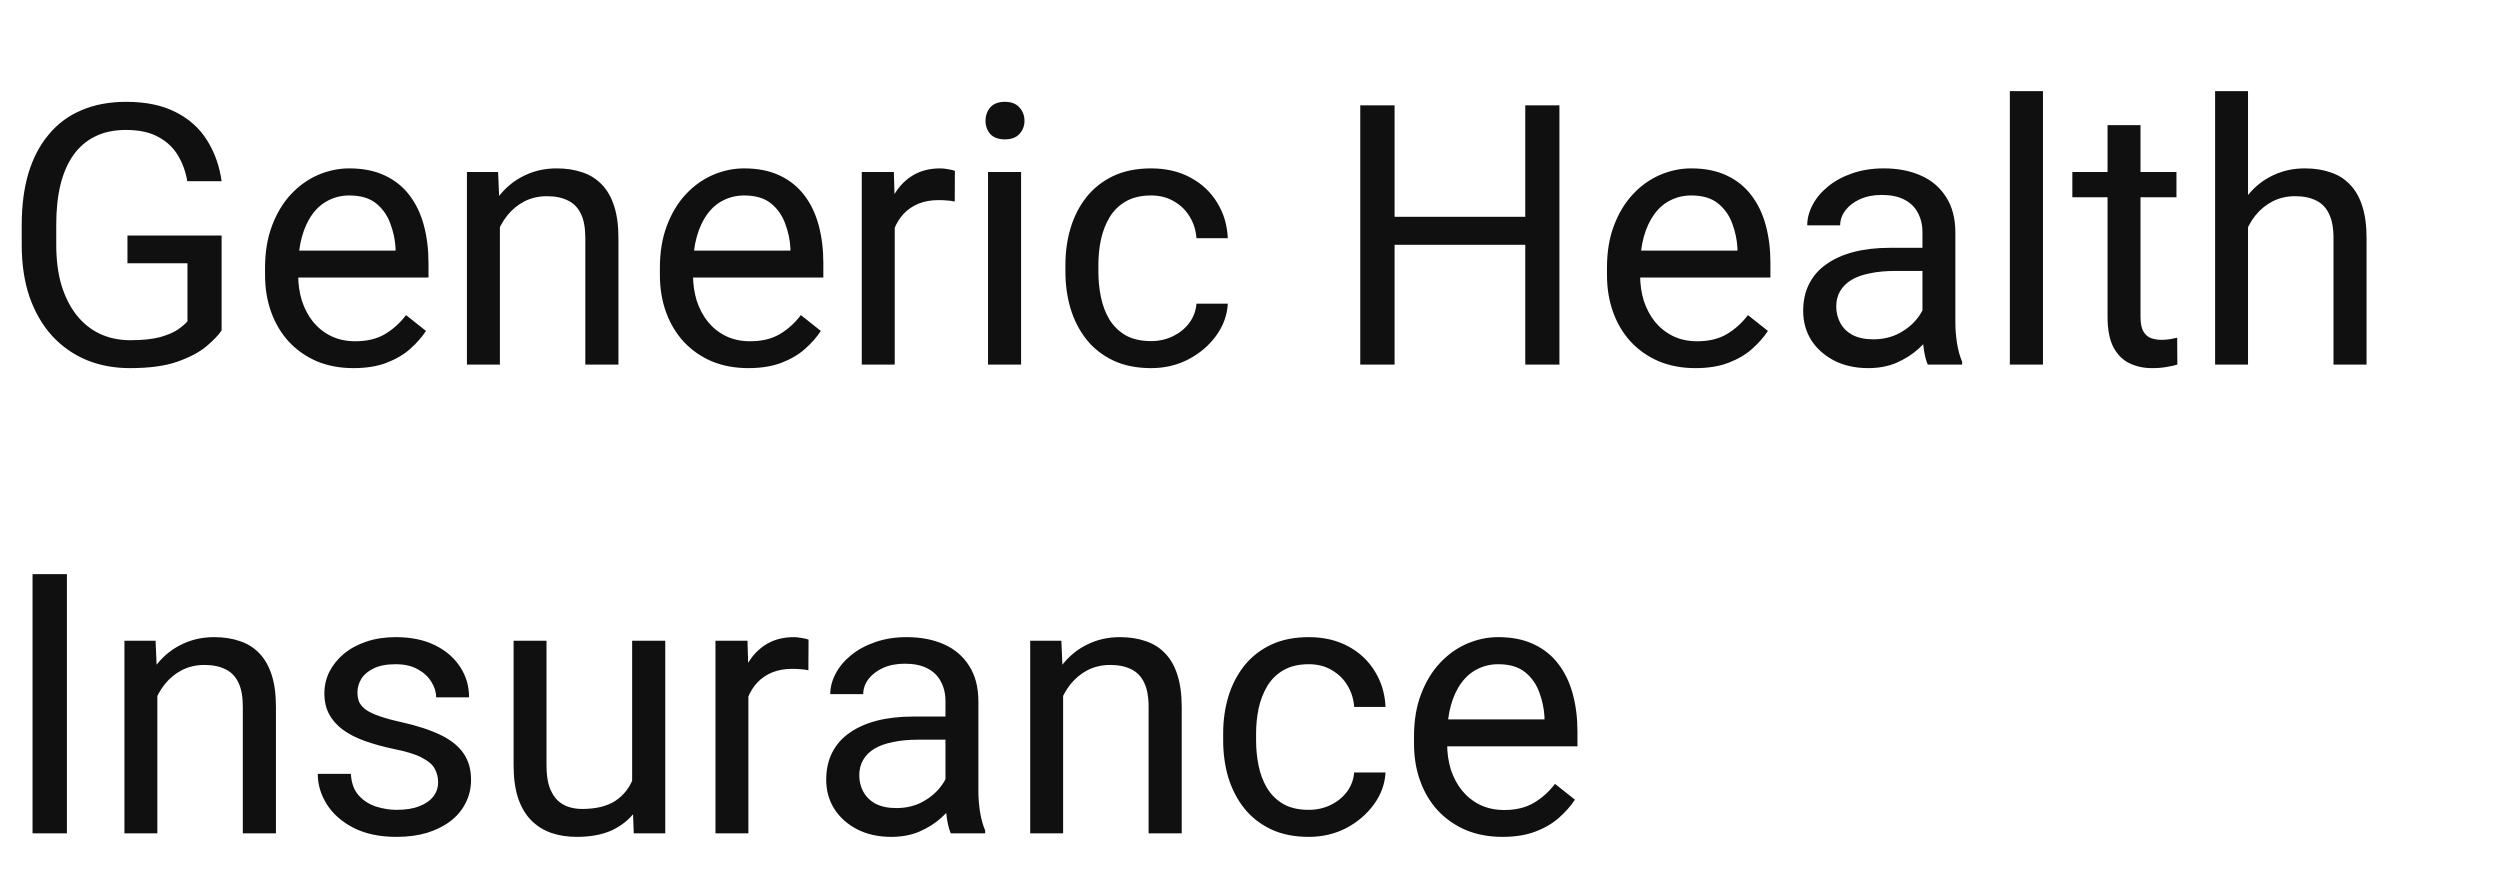 <?xml version="1.0" encoding="UTF-8"?>
<svg width="48" height="17" viewBox="0 0 48 17" fill="none" xmlns="http://www.w3.org/2000/svg">
    <path d="M4.255 4.522V6.344C4.194 6.435 4.096 6.537 3.961 6.651C3.827 6.763 3.641 6.861 3.404 6.945C3.17 7.027 2.867 7.068 2.495 7.068C2.192 7.068 1.913 7.016 1.658 6.911C1.405 6.804 1.185 6.649 0.998 6.446C0.813 6.241 0.67 5.993 0.567 5.701C0.467 5.407 0.417 5.075 0.417 4.703V4.317C0.417 3.945 0.46 3.614 0.547 3.322C0.636 3.031 0.766 2.783 0.937 2.581C1.107 2.375 1.317 2.221 1.565 2.116C1.814 2.009 2.099 1.955 2.42 1.955C2.8 1.955 3.118 2.021 3.374 2.153C3.631 2.283 3.832 2.463 3.975 2.693C4.121 2.924 4.214 3.186 4.255 3.479H3.596C3.566 3.299 3.507 3.135 3.418 2.987C3.331 2.839 3.207 2.721 3.045 2.632C2.884 2.541 2.675 2.495 2.42 2.495C2.19 2.495 1.99 2.537 1.822 2.622C1.653 2.706 1.514 2.827 1.405 2.984C1.295 3.141 1.213 3.331 1.159 3.555C1.106 3.778 1.08 4.03 1.08 4.31V4.703C1.08 4.99 1.113 5.247 1.179 5.472C1.248 5.698 1.344 5.89 1.47 6.05C1.595 6.207 1.744 6.327 1.917 6.409C2.093 6.491 2.287 6.532 2.499 6.532C2.733 6.532 2.924 6.512 3.069 6.474C3.215 6.433 3.329 6.385 3.411 6.33C3.493 6.273 3.556 6.22 3.599 6.169V5.055H2.447V4.522H4.255ZM6.788 7.068C6.531 7.068 6.297 7.025 6.087 6.938C5.88 6.85 5.701 6.725 5.551 6.566C5.403 6.406 5.289 6.217 5.209 5.999C5.129 5.78 5.089 5.541 5.089 5.281V5.137C5.089 4.836 5.134 4.569 5.223 4.334C5.312 4.097 5.432 3.896 5.585 3.732C5.738 3.568 5.911 3.444 6.104 3.36C6.298 3.276 6.499 3.233 6.706 3.233C6.97 3.233 7.198 3.279 7.39 3.37C7.583 3.461 7.742 3.589 7.865 3.753C7.988 3.915 8.079 4.106 8.138 4.327C8.197 4.546 8.227 4.785 8.227 5.045V5.329H5.465V4.812H7.595V4.765C7.586 4.601 7.551 4.441 7.492 4.286C7.435 4.131 7.344 4.004 7.219 3.903C7.093 3.803 6.923 3.753 6.706 3.753C6.562 3.753 6.43 3.784 6.31 3.845C6.189 3.904 6.085 3.993 5.999 4.112C5.912 4.23 5.845 4.375 5.797 4.546C5.749 4.717 5.725 4.914 5.725 5.137V5.281C5.725 5.456 5.749 5.621 5.797 5.776C5.847 5.929 5.919 6.063 6.012 6.18C6.108 6.296 6.223 6.387 6.357 6.453C6.494 6.519 6.649 6.552 6.822 6.552C7.046 6.552 7.235 6.507 7.39 6.416C7.545 6.324 7.68 6.202 7.796 6.05L8.179 6.354C8.099 6.475 7.998 6.59 7.875 6.699C7.752 6.809 7.6 6.897 7.42 6.966C7.243 7.034 7.032 7.068 6.788 7.068ZM9.598 4.091V7H8.965V3.302H9.563L9.598 4.091ZM9.447 5.011L9.184 5C9.186 4.748 9.224 4.514 9.297 4.3C9.37 4.083 9.472 3.895 9.604 3.736C9.737 3.576 9.894 3.453 10.076 3.367C10.261 3.278 10.465 3.233 10.688 3.233C10.87 3.233 11.034 3.258 11.18 3.309C11.326 3.356 11.45 3.434 11.553 3.541C11.658 3.648 11.737 3.787 11.792 3.958C11.847 4.127 11.874 4.333 11.874 4.577V7H11.238V4.57C11.238 4.376 11.21 4.221 11.153 4.105C11.096 3.986 11.013 3.901 10.903 3.849C10.794 3.794 10.659 3.767 10.5 3.767C10.343 3.767 10.199 3.8 10.069 3.866C9.942 3.932 9.831 4.023 9.738 4.139C9.647 4.255 9.575 4.389 9.522 4.539C9.472 4.687 9.447 4.844 9.447 5.011ZM14.369 7.068C14.112 7.068 13.878 7.025 13.668 6.938C13.461 6.85 13.282 6.725 13.132 6.566C12.984 6.406 12.87 6.217 12.79 5.999C12.71 5.78 12.67 5.541 12.67 5.281V5.137C12.67 4.836 12.715 4.569 12.804 4.334C12.893 4.097 13.013 3.896 13.166 3.732C13.319 3.568 13.492 3.444 13.685 3.36C13.879 3.276 14.08 3.233 14.287 3.233C14.551 3.233 14.779 3.279 14.971 3.37C15.164 3.461 15.323 3.589 15.446 3.753C15.569 3.915 15.66 4.106 15.719 4.327C15.778 4.546 15.808 4.785 15.808 5.045V5.329H13.046V4.812H15.176V4.765C15.167 4.601 15.133 4.441 15.073 4.286C15.016 4.131 14.925 4.004 14.8 3.903C14.675 3.803 14.504 3.753 14.287 3.753C14.144 3.753 14.011 3.784 13.891 3.845C13.77 3.904 13.666 3.993 13.58 4.112C13.493 4.23 13.426 4.375 13.378 4.546C13.33 4.717 13.306 4.914 13.306 5.137V5.281C13.306 5.456 13.33 5.621 13.378 5.776C13.428 5.929 13.5 6.063 13.593 6.18C13.689 6.296 13.804 6.387 13.938 6.453C14.075 6.519 14.23 6.552 14.403 6.552C14.627 6.552 14.816 6.507 14.971 6.416C15.126 6.324 15.261 6.202 15.377 6.05L15.76 6.354C15.681 6.475 15.579 6.59 15.456 6.699C15.333 6.809 15.181 6.897 15.002 6.966C14.824 7.034 14.613 7.068 14.369 7.068ZM17.179 3.883V7H16.546V3.302H17.162L17.179 3.883ZM18.334 3.281L18.331 3.869C18.278 3.858 18.228 3.851 18.18 3.849C18.135 3.844 18.082 3.842 18.023 3.842C17.877 3.842 17.748 3.865 17.637 3.91C17.525 3.956 17.43 4.02 17.353 4.102C17.276 4.184 17.214 4.282 17.169 4.396C17.125 4.507 17.097 4.63 17.083 4.765L16.905 4.867C16.905 4.644 16.927 4.434 16.97 4.238C17.016 4.042 17.085 3.869 17.179 3.719C17.272 3.566 17.391 3.448 17.534 3.363C17.68 3.277 17.853 3.233 18.054 3.233C18.099 3.233 18.152 3.239 18.211 3.25C18.27 3.26 18.311 3.27 18.334 3.281ZM19.605 3.302V7H18.97V3.302H19.605ZM18.922 2.321C18.922 2.218 18.953 2.132 19.014 2.061C19.078 1.99 19.171 1.955 19.294 1.955C19.415 1.955 19.508 1.99 19.571 2.061C19.637 2.132 19.67 2.218 19.67 2.321C19.67 2.419 19.637 2.503 19.571 2.574C19.508 2.642 19.415 2.676 19.294 2.676C19.171 2.676 19.078 2.642 19.014 2.574C18.953 2.503 18.922 2.419 18.922 2.321ZM22.101 6.549C22.251 6.549 22.39 6.518 22.518 6.457C22.645 6.395 22.75 6.311 22.832 6.204C22.914 6.094 22.961 5.97 22.972 5.831H23.574C23.562 6.05 23.488 6.254 23.352 6.443C23.217 6.63 23.041 6.781 22.822 6.897C22.603 7.011 22.363 7.068 22.101 7.068C21.823 7.068 21.58 7.019 21.373 6.921C21.168 6.823 20.997 6.689 20.86 6.518C20.725 6.347 20.624 6.151 20.556 5.93C20.49 5.707 20.456 5.471 20.456 5.223V5.079C20.456 4.831 20.49 4.596 20.556 4.375C20.624 4.152 20.725 3.955 20.86 3.784C20.997 3.613 21.168 3.478 21.373 3.38C21.58 3.282 21.823 3.233 22.101 3.233C22.39 3.233 22.643 3.293 22.859 3.411C23.076 3.527 23.246 3.687 23.369 3.89C23.494 4.09 23.562 4.318 23.574 4.573H22.972C22.961 4.421 22.918 4.283 22.842 4.16C22.769 4.037 22.669 3.939 22.541 3.866C22.416 3.791 22.269 3.753 22.101 3.753C21.907 3.753 21.744 3.792 21.612 3.869C21.482 3.944 21.378 4.047 21.301 4.177C21.226 4.304 21.171 4.447 21.137 4.604C21.105 4.759 21.089 4.917 21.089 5.079V5.223C21.089 5.384 21.105 5.544 21.137 5.701C21.169 5.858 21.222 6.001 21.297 6.128C21.375 6.256 21.479 6.359 21.608 6.436C21.741 6.511 21.905 6.549 22.101 6.549ZM29.367 4.163V4.7H26.674V4.163H29.367ZM26.776 2.023V7H26.117V2.023H26.776ZM29.941 2.023V7H29.285V2.023H29.941ZM32.553 7.068C32.295 7.068 32.062 7.025 31.852 6.938C31.645 6.85 31.466 6.725 31.315 6.566C31.167 6.406 31.053 6.217 30.974 5.999C30.894 5.78 30.854 5.541 30.854 5.281V5.137C30.854 4.836 30.898 4.569 30.987 4.334C31.076 4.097 31.197 3.896 31.35 3.732C31.502 3.568 31.675 3.444 31.869 3.36C32.063 3.276 32.263 3.233 32.471 3.233C32.735 3.233 32.963 3.279 33.154 3.37C33.348 3.461 33.506 3.589 33.629 3.753C33.752 3.915 33.844 4.106 33.903 4.327C33.962 4.546 33.992 4.785 33.992 5.045V5.329H31.23V4.812H33.359V4.765C33.35 4.601 33.316 4.441 33.257 4.286C33.2 4.131 33.109 4.004 32.983 3.903C32.858 3.803 32.687 3.753 32.471 3.753C32.327 3.753 32.195 3.784 32.074 3.845C31.953 3.904 31.85 3.993 31.763 4.112C31.677 4.23 31.609 4.375 31.561 4.546C31.514 4.717 31.49 4.914 31.49 5.137V5.281C31.49 5.456 31.514 5.621 31.561 5.776C31.612 5.929 31.683 6.063 31.777 6.18C31.873 6.296 31.988 6.387 32.122 6.453C32.259 6.519 32.414 6.552 32.587 6.552C32.81 6.552 32.999 6.507 33.154 6.416C33.309 6.324 33.445 6.202 33.561 6.05L33.944 6.354C33.864 6.475 33.763 6.59 33.64 6.699C33.517 6.809 33.365 6.897 33.185 6.966C33.007 7.034 32.797 7.068 32.553 7.068ZM36.911 6.368V4.464C36.911 4.318 36.881 4.192 36.822 4.084C36.765 3.975 36.678 3.891 36.562 3.832C36.446 3.772 36.302 3.743 36.131 3.743C35.972 3.743 35.832 3.77 35.711 3.825C35.592 3.879 35.499 3.951 35.431 4.04C35.365 4.129 35.331 4.225 35.331 4.327H34.699C34.699 4.195 34.733 4.064 34.802 3.934C34.87 3.804 34.968 3.687 35.096 3.582C35.226 3.475 35.38 3.391 35.56 3.329C35.743 3.265 35.946 3.233 36.169 3.233C36.438 3.233 36.675 3.279 36.88 3.37C37.087 3.461 37.249 3.599 37.365 3.784C37.484 3.966 37.543 4.195 37.543 4.471V6.193C37.543 6.316 37.553 6.447 37.574 6.586C37.596 6.725 37.63 6.845 37.673 6.945V7H37.013C36.981 6.927 36.956 6.83 36.938 6.709C36.92 6.586 36.911 6.472 36.911 6.368ZM37.02 4.758L37.027 5.202H36.388C36.208 5.202 36.047 5.217 35.906 5.247C35.764 5.274 35.646 5.316 35.55 5.373C35.455 5.43 35.382 5.502 35.331 5.588C35.281 5.673 35.256 5.772 35.256 5.886C35.256 6.002 35.283 6.108 35.335 6.204C35.387 6.299 35.466 6.376 35.571 6.433C35.678 6.487 35.809 6.515 35.964 6.515C36.158 6.515 36.328 6.474 36.477 6.392C36.625 6.31 36.742 6.209 36.829 6.091C36.917 5.972 36.965 5.857 36.972 5.746L37.242 6.05C37.226 6.146 37.183 6.251 37.112 6.368C37.042 6.484 36.947 6.596 36.829 6.703C36.712 6.807 36.573 6.895 36.412 6.966C36.252 7.034 36.072 7.068 35.872 7.068C35.621 7.068 35.401 7.019 35.212 6.921C35.025 6.823 34.879 6.692 34.774 6.528C34.672 6.362 34.621 6.176 34.621 5.971C34.621 5.773 34.659 5.599 34.737 5.448C34.814 5.296 34.926 5.169 35.072 5.069C35.218 4.966 35.393 4.889 35.598 4.836C35.803 4.784 36.032 4.758 36.285 4.758H37.02ZM39.225 1.75V7H38.589V1.75H39.225ZM41.788 3.302V3.787H39.789V3.302H41.788ZM40.465 2.403H41.098V6.084C41.098 6.209 41.117 6.304 41.156 6.368C41.194 6.431 41.245 6.474 41.306 6.494C41.368 6.515 41.434 6.525 41.504 6.525C41.557 6.525 41.611 6.52 41.669 6.511C41.728 6.5 41.772 6.491 41.802 6.484L41.805 7C41.755 7.016 41.689 7.031 41.607 7.044C41.527 7.06 41.43 7.068 41.316 7.068C41.161 7.068 41.019 7.038 40.889 6.976C40.759 6.915 40.656 6.812 40.578 6.668C40.503 6.523 40.465 6.327 40.465 6.081V2.403ZM43.162 1.75V7H42.53V1.75H43.162ZM43.012 5.011L42.748 5C42.751 4.748 42.788 4.514 42.861 4.3C42.934 4.083 43.037 3.895 43.169 3.736C43.301 3.576 43.458 3.453 43.641 3.367C43.825 3.278 44.029 3.233 44.252 3.233C44.435 3.233 44.599 3.258 44.745 3.309C44.891 3.356 45.015 3.434 45.117 3.541C45.222 3.648 45.302 3.787 45.356 3.958C45.411 4.127 45.438 4.333 45.438 4.577V7H44.803V4.57C44.803 4.376 44.774 4.221 44.717 4.105C44.66 3.986 44.577 3.901 44.468 3.849C44.358 3.794 44.224 3.767 44.065 3.767C43.907 3.767 43.764 3.8 43.634 3.866C43.506 3.932 43.396 4.023 43.302 4.139C43.211 4.255 43.139 4.389 43.087 4.539C43.037 4.687 43.012 4.844 43.012 5.011ZM1.285 11.023V16H0.625V11.023H1.285ZM3.021 13.091V16H2.389V12.302H2.987L3.021 13.091ZM2.871 14.011L2.608 14.001C2.61 13.748 2.648 13.514 2.721 13.3C2.794 13.083 2.896 12.895 3.028 12.736C3.16 12.576 3.318 12.453 3.5 12.367C3.685 12.278 3.889 12.233 4.112 12.233C4.294 12.233 4.458 12.258 4.604 12.309C4.75 12.356 4.874 12.434 4.977 12.541C5.081 12.648 5.161 12.787 5.216 12.958C5.271 13.127 5.298 13.333 5.298 13.577V16H4.662V13.57C4.662 13.376 4.634 13.221 4.577 13.105C4.52 12.986 4.437 12.901 4.327 12.849C4.218 12.794 4.083 12.767 3.924 12.767C3.767 12.767 3.623 12.8 3.493 12.866C3.366 12.932 3.255 13.023 3.162 13.139C3.07 13.255 2.999 13.389 2.946 13.539C2.896 13.687 2.871 13.844 2.871 14.011ZM8.412 15.019C8.412 14.928 8.391 14.844 8.35 14.766C8.311 14.686 8.23 14.615 8.107 14.551C7.987 14.485 7.804 14.428 7.561 14.38C7.355 14.337 7.17 14.285 7.003 14.226C6.839 14.167 6.699 14.095 6.583 14.011C6.469 13.926 6.381 13.827 6.32 13.713C6.258 13.599 6.228 13.466 6.228 13.313C6.228 13.168 6.259 13.03 6.323 12.9C6.389 12.77 6.482 12.655 6.6 12.555C6.721 12.454 6.866 12.376 7.034 12.319C7.203 12.262 7.391 12.233 7.598 12.233C7.894 12.233 8.147 12.286 8.357 12.391C8.567 12.495 8.727 12.636 8.839 12.811C8.951 12.984 9.006 13.177 9.006 13.389H8.374C8.374 13.286 8.343 13.187 8.282 13.091C8.222 12.993 8.135 12.912 8.019 12.849C7.905 12.785 7.764 12.753 7.598 12.753C7.423 12.753 7.28 12.78 7.171 12.835C7.064 12.887 6.985 12.955 6.935 13.037C6.887 13.119 6.863 13.205 6.863 13.296C6.863 13.365 6.875 13.426 6.897 13.481C6.923 13.533 6.966 13.582 7.027 13.628C7.089 13.671 7.175 13.712 7.287 13.751C7.399 13.79 7.541 13.829 7.714 13.867C8.017 13.935 8.267 14.018 8.463 14.113C8.659 14.209 8.805 14.326 8.9 14.465C8.996 14.604 9.044 14.773 9.044 14.971C9.044 15.133 9.01 15.281 8.941 15.415C8.875 15.55 8.778 15.666 8.651 15.764C8.526 15.86 8.375 15.935 8.2 15.99C8.027 16.042 7.832 16.068 7.615 16.068C7.289 16.068 7.014 16.01 6.788 15.894C6.562 15.778 6.392 15.627 6.275 15.443C6.159 15.258 6.101 15.063 6.101 14.858H6.737C6.746 15.032 6.796 15.169 6.887 15.272C6.978 15.372 7.09 15.444 7.222 15.487C7.354 15.528 7.485 15.549 7.615 15.549C7.788 15.549 7.933 15.526 8.049 15.48C8.168 15.435 8.258 15.372 8.319 15.293C8.381 15.213 8.412 15.122 8.412 15.019ZM12.137 15.146V12.302H12.773V16H12.168L12.137 15.146ZM12.257 14.366L12.52 14.359C12.52 14.605 12.494 14.833 12.441 15.043C12.391 15.25 12.309 15.43 12.195 15.583C12.081 15.736 11.932 15.855 11.748 15.942C11.563 16.026 11.338 16.068 11.074 16.068C10.894 16.068 10.729 16.042 10.579 15.99C10.431 15.937 10.303 15.856 10.196 15.747C10.089 15.638 10.005 15.495 9.946 15.32C9.889 15.144 9.861 14.934 9.861 14.688V12.302H10.493V14.694C10.493 14.861 10.511 14.998 10.548 15.108C10.587 15.215 10.638 15.3 10.702 15.364C10.768 15.426 10.841 15.469 10.92 15.494C11.002 15.519 11.087 15.532 11.173 15.532C11.442 15.532 11.655 15.48 11.812 15.378C11.97 15.273 12.082 15.133 12.151 14.957C12.222 14.78 12.257 14.583 12.257 14.366ZM14.369 12.883V16H13.737V12.302H14.352L14.369 12.883ZM15.524 12.281L15.521 12.869C15.469 12.858 15.418 12.851 15.371 12.849C15.325 12.844 15.273 12.842 15.213 12.842C15.068 12.842 14.939 12.865 14.827 12.91C14.716 12.956 14.621 13.02 14.543 13.102C14.466 13.184 14.405 13.282 14.359 13.396C14.316 13.507 14.287 13.63 14.273 13.765L14.096 13.867C14.096 13.644 14.117 13.434 14.161 13.238C14.206 13.042 14.276 12.869 14.369 12.719C14.463 12.566 14.581 12.448 14.725 12.363C14.87 12.277 15.044 12.233 15.244 12.233C15.29 12.233 15.342 12.239 15.401 12.251C15.461 12.26 15.502 12.27 15.524 12.281ZM18.153 15.368V13.464C18.153 13.318 18.123 13.192 18.064 13.085C18.007 12.975 17.92 12.891 17.804 12.832C17.688 12.772 17.544 12.743 17.373 12.743C17.214 12.743 17.074 12.77 16.953 12.825C16.835 12.879 16.741 12.951 16.673 13.04C16.607 13.129 16.574 13.225 16.574 13.327H15.941C15.941 13.195 15.976 13.064 16.044 12.934C16.112 12.804 16.21 12.687 16.338 12.582C16.468 12.475 16.623 12.391 16.803 12.329C16.985 12.265 17.188 12.233 17.411 12.233C17.68 12.233 17.917 12.279 18.122 12.37C18.329 12.461 18.491 12.599 18.607 12.784C18.726 12.966 18.785 13.195 18.785 13.471V15.193C18.785 15.316 18.795 15.447 18.816 15.586C18.839 15.725 18.872 15.845 18.915 15.945V16H18.255C18.224 15.927 18.198 15.83 18.18 15.71C18.162 15.586 18.153 15.473 18.153 15.368ZM18.262 13.758L18.269 14.202H17.63C17.45 14.202 17.289 14.217 17.148 14.247C17.007 14.274 16.888 14.316 16.793 14.373C16.697 14.43 16.624 14.502 16.574 14.588C16.524 14.673 16.498 14.772 16.498 14.886C16.498 15.002 16.525 15.108 16.577 15.204C16.63 15.299 16.708 15.376 16.813 15.433C16.92 15.487 17.051 15.515 17.206 15.515C17.4 15.515 17.571 15.474 17.719 15.392C17.867 15.31 17.984 15.209 18.071 15.091C18.16 14.972 18.207 14.857 18.214 14.746L18.484 15.05C18.468 15.146 18.425 15.252 18.355 15.368C18.284 15.484 18.189 15.595 18.071 15.703C17.955 15.807 17.816 15.895 17.654 15.966C17.494 16.034 17.314 16.068 17.114 16.068C16.863 16.068 16.643 16.019 16.454 15.921C16.267 15.823 16.121 15.692 16.017 15.528C15.914 15.362 15.863 15.176 15.863 14.971C15.863 14.773 15.902 14.599 15.979 14.448C16.056 14.296 16.168 14.169 16.314 14.069C16.46 13.966 16.635 13.889 16.84 13.836C17.045 13.784 17.274 13.758 17.527 13.758H18.262ZM20.412 13.091V16H19.78V12.302H20.378L20.412 13.091ZM20.262 14.011L19.998 14.001C20.001 13.748 20.038 13.514 20.111 13.3C20.184 13.083 20.287 12.895 20.419 12.736C20.551 12.576 20.708 12.453 20.891 12.367C21.075 12.278 21.279 12.233 21.502 12.233C21.685 12.233 21.849 12.258 21.995 12.309C22.14 12.356 22.265 12.434 22.367 12.541C22.472 12.648 22.552 12.787 22.606 12.958C22.661 13.127 22.689 13.333 22.689 13.577V16H22.053V13.57C22.053 13.376 22.024 13.221 21.967 13.105C21.91 12.986 21.827 12.901 21.718 12.849C21.608 12.794 21.474 12.767 21.314 12.767C21.157 12.767 21.014 12.8 20.884 12.866C20.756 12.932 20.646 13.023 20.552 13.139C20.461 13.255 20.389 13.389 20.337 13.539C20.287 13.687 20.262 13.844 20.262 14.011ZM25.129 15.549C25.279 15.549 25.418 15.518 25.546 15.457C25.674 15.395 25.778 15.311 25.86 15.204C25.942 15.094 25.989 14.97 26 14.831H26.602C26.591 15.05 26.517 15.254 26.38 15.443C26.245 15.63 26.069 15.781 25.85 15.898C25.631 16.011 25.391 16.068 25.129 16.068C24.851 16.068 24.608 16.019 24.401 15.921C24.196 15.823 24.025 15.689 23.888 15.518C23.754 15.347 23.652 15.151 23.584 14.93C23.518 14.707 23.485 14.471 23.485 14.223V14.079C23.485 13.831 23.518 13.596 23.584 13.375C23.652 13.152 23.754 12.955 23.888 12.784C24.025 12.613 24.196 12.478 24.401 12.38C24.608 12.282 24.851 12.233 25.129 12.233C25.418 12.233 25.671 12.293 25.888 12.411C26.104 12.527 26.274 12.687 26.397 12.89C26.522 13.09 26.591 13.318 26.602 13.573H26C25.989 13.421 25.946 13.283 25.871 13.16C25.798 13.037 25.697 12.939 25.57 12.866C25.445 12.79 25.297 12.753 25.129 12.753C24.935 12.753 24.772 12.792 24.64 12.869C24.51 12.944 24.407 13.047 24.329 13.177C24.254 13.304 24.199 13.447 24.165 13.604C24.133 13.759 24.117 13.917 24.117 14.079V14.223C24.117 14.384 24.133 14.544 24.165 14.701C24.197 14.858 24.25 15.001 24.326 15.128C24.403 15.256 24.507 15.359 24.637 15.436C24.769 15.511 24.933 15.549 25.129 15.549ZM28.848 16.068C28.59 16.068 28.357 16.025 28.147 15.938C27.94 15.85 27.761 15.725 27.61 15.566C27.462 15.406 27.348 15.217 27.269 14.998C27.189 14.78 27.149 14.54 27.149 14.281V14.137C27.149 13.836 27.193 13.569 27.282 13.334C27.371 13.097 27.492 12.896 27.645 12.732C27.797 12.568 27.97 12.444 28.164 12.36C28.358 12.276 28.558 12.233 28.766 12.233C29.03 12.233 29.258 12.279 29.449 12.37C29.643 12.461 29.801 12.589 29.924 12.753C30.047 12.915 30.139 13.106 30.198 13.327C30.257 13.546 30.287 13.785 30.287 14.045V14.329H27.525V13.812H29.654V13.765C29.645 13.601 29.611 13.441 29.552 13.286C29.495 13.131 29.404 13.004 29.278 12.903C29.153 12.803 28.982 12.753 28.766 12.753C28.622 12.753 28.49 12.784 28.369 12.845C28.248 12.905 28.145 12.993 28.058 13.112C27.971 13.23 27.904 13.375 27.856 13.546C27.809 13.717 27.785 13.914 27.785 14.137V14.281C27.785 14.456 27.809 14.621 27.856 14.776C27.907 14.929 27.978 15.063 28.072 15.18C28.168 15.296 28.283 15.387 28.417 15.453C28.554 15.519 28.709 15.552 28.882 15.552C29.105 15.552 29.294 15.507 29.449 15.415C29.604 15.324 29.74 15.203 29.856 15.05L30.239 15.354C30.159 15.475 30.058 15.59 29.935 15.699C29.811 15.809 29.66 15.898 29.48 15.966C29.302 16.034 29.091 16.068 28.848 16.068Z" fill="#101010" />
</svg>